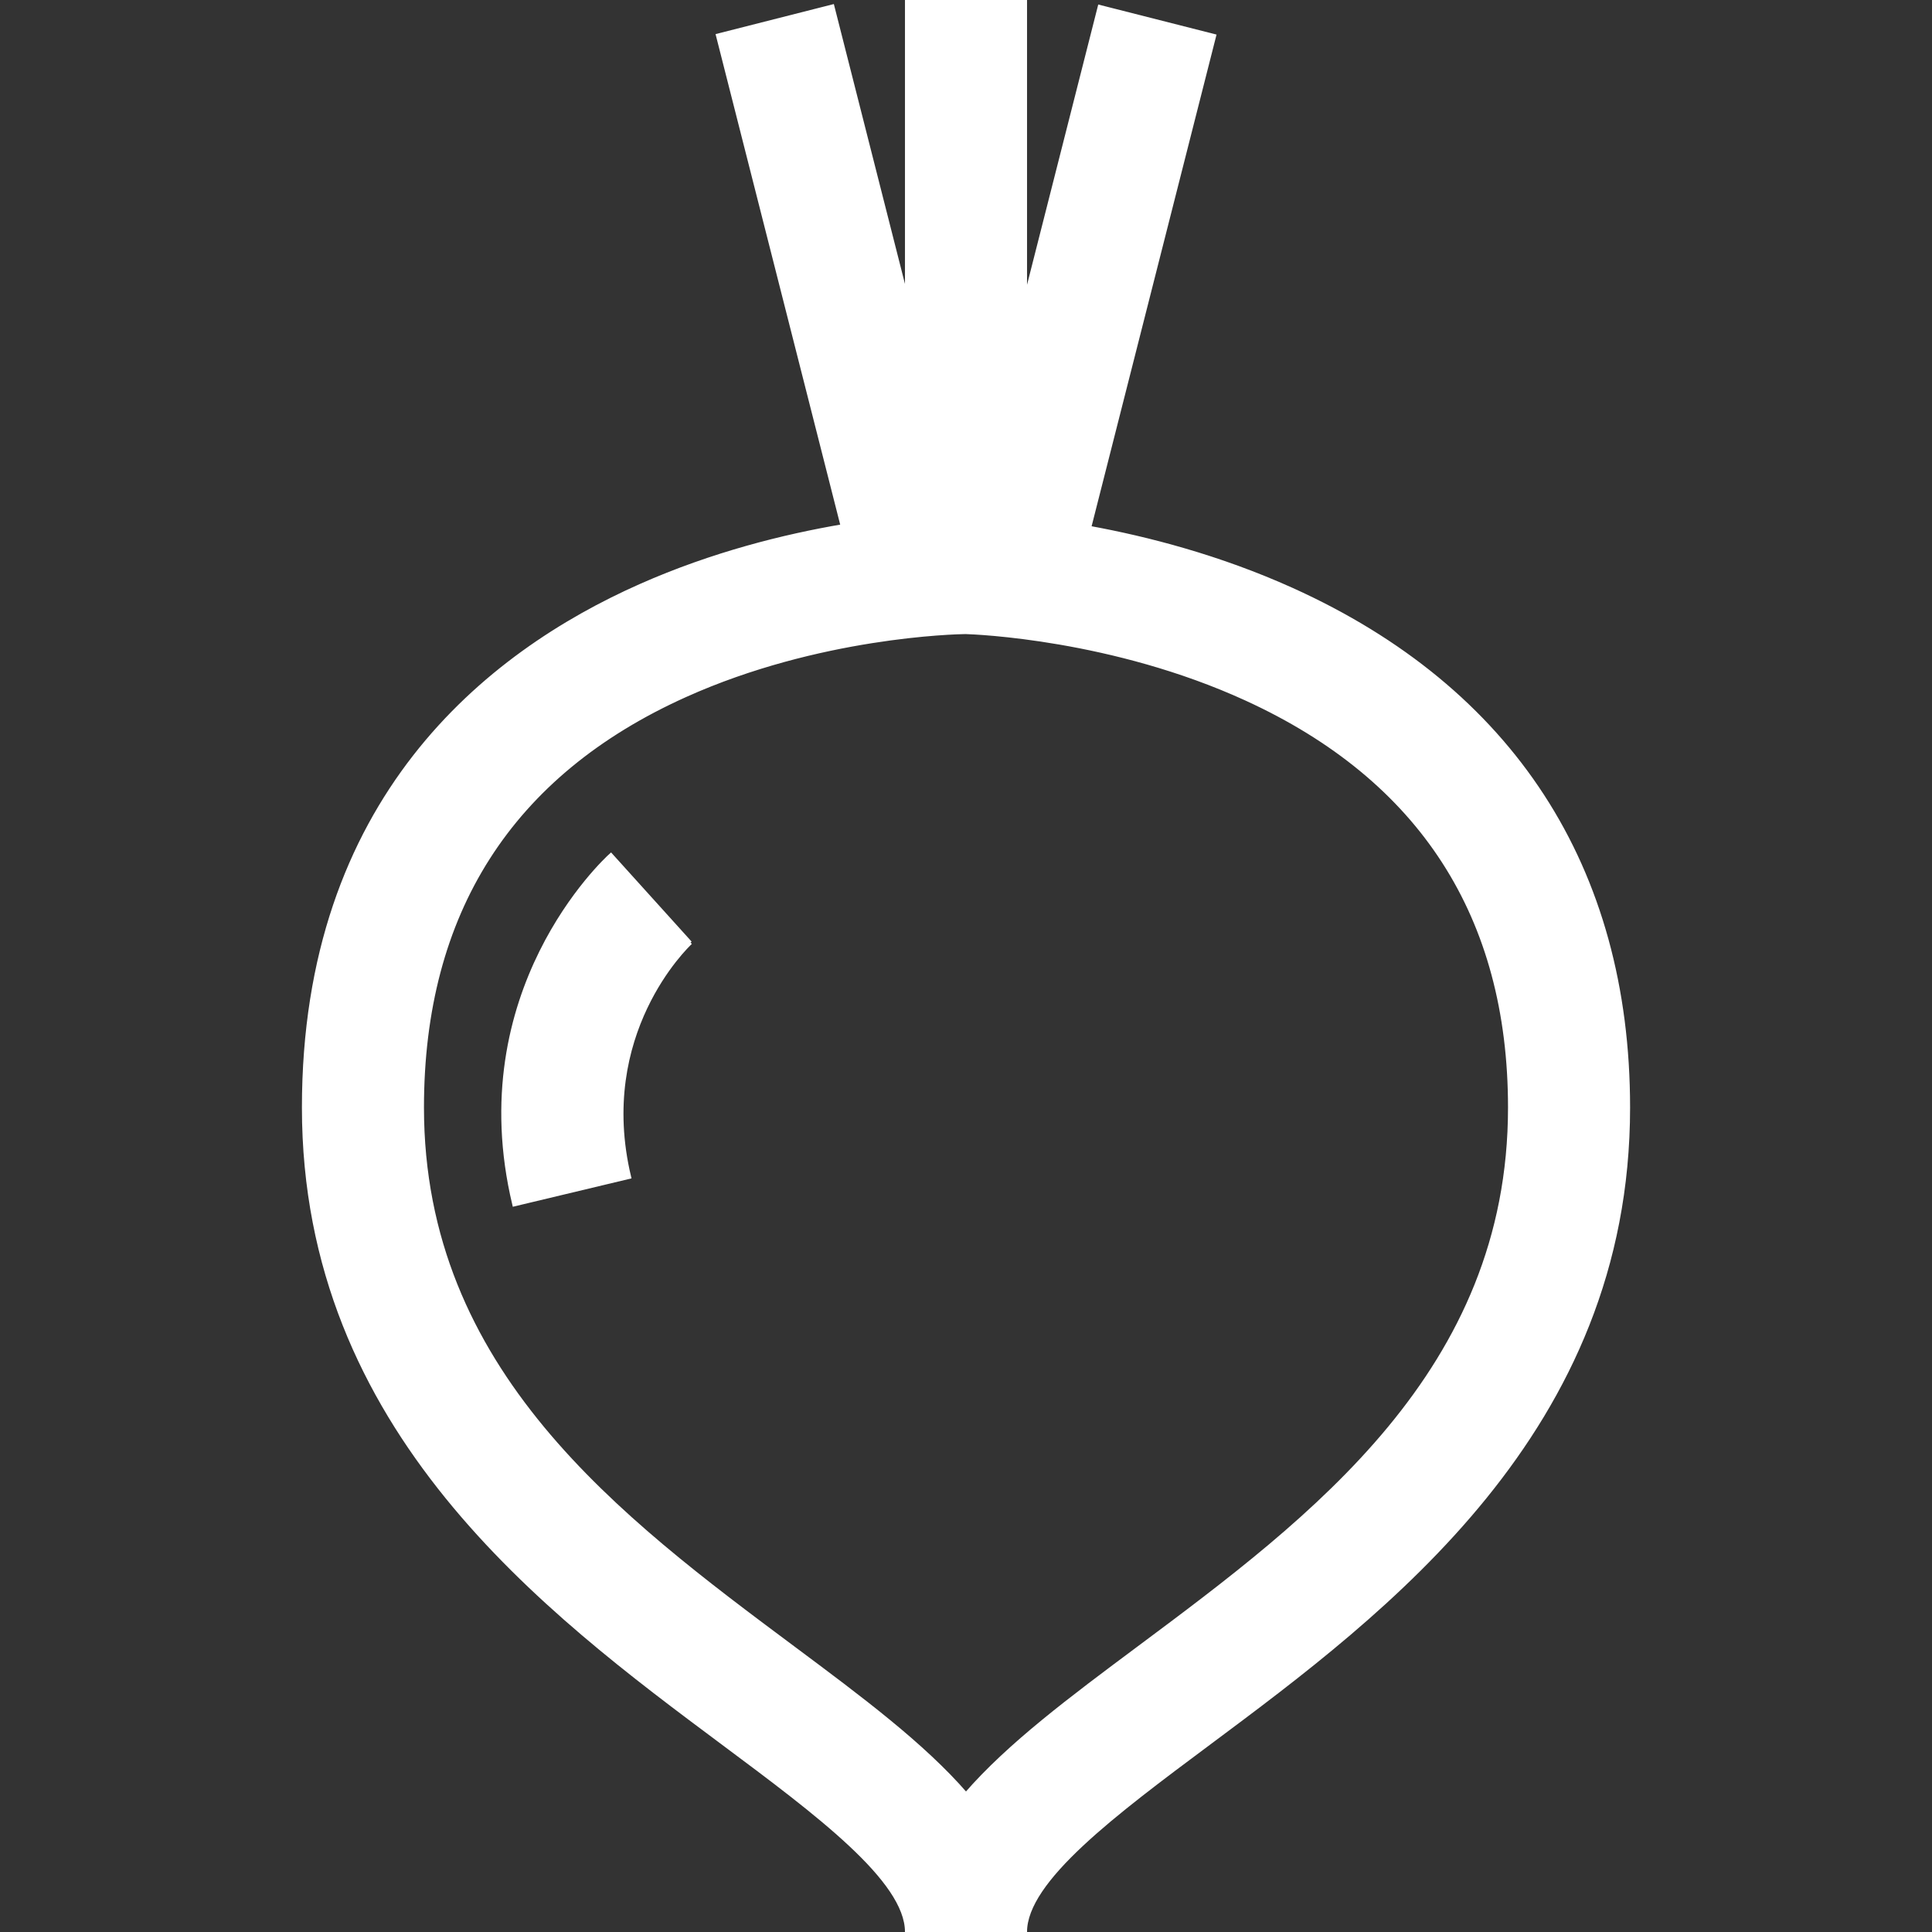 <svg stroke="#ffffff" xml:space="preserve" viewBox="0 0 512 512" xmlns:xlink="http://www.w3.org/1999/xlink" xmlns="http://www.w3.org/2000/svg" id="Layer_1" version="1.1" width="800px" height="800px" fill="#ffffff">

<rect x="0" y="0" width="512" height="512" fill="#333333" stroke="none"/>

<g stroke-width="0" id="SVGRepo_bgCarrier"></g>

<g stroke-linejoin="round" stroke-linecap="round" id="SVGRepo_tracerCarrier"></g>

<g id="SVGRepo_iconCarrier"> <g> <g> <path d="M342.355,156.256c-19.234-8.681-38.352-13.602-53.684-16.399L321.788,9.525l-30.381-7.72l-19.733,77.66V0h-31.347v79.247 L220.617,1.68L190.236,9.4l33.041,130.033c-15.317,2.608-34.368,7.308-53.534,15.803c-40.706,18.04-89.23,56.673-89.23,138.273 c0,85.621,64.183,133.466,111.047,168.401c25.081,18.695,48.769,36.354,48.769,50.089h31.347 c0-13.735,23.688-31.394,48.767-50.089c46.865-34.935,111.047-82.781,111.047-168.401 C431.488,230.034,400.667,182.573,342.355,156.256z M301.706,436.779c-17.812,13.279-34.309,25.576-45.706,38.732 c-11.396-13.156-27.894-25.454-45.706-38.732c-46.14-34.395-98.436-73.379-98.436-143.269c0-51.67,23.476-88.429,69.775-109.253 c35.305-15.88,71.594-16.685,74.24-16.722c2.675,0.08,39.011,1.467,74.381,17.656c46.373,21.224,69.886,57.668,69.886,108.32 C400.141,363.4,347.845,402.384,301.706,436.779z"></path> </g> </g> <g> <g> <path d="M183.005,249.785l-0.091,0.083l-21.011-23.262c-1.605,1.449-39.138,36.139-25.637,92.599l30.488-7.291 C157.677,273.953,181.967,250.754,183.005,249.785z"></path> </g> </g> </g>

</svg>
